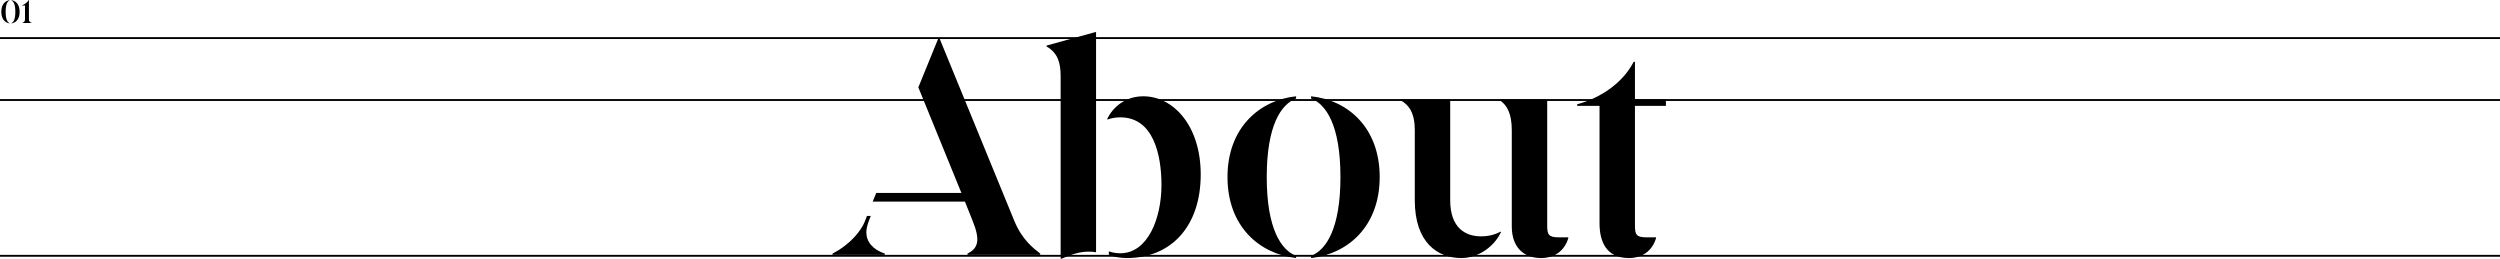 <?xml version="1.0" encoding="UTF-8"?>
<svg id="Layer_2" data-name="Layer 2" xmlns="http://www.w3.org/2000/svg" viewBox="0 0 1332 137.83">
  <defs>
    <style>
      .cls-1 {
        stroke-width: 0px;
      }

      .cls-2 {
        fill: none;
        stroke: #000;
      }
    </style>
  </defs>
  <g id="Layer_2-2" data-name="Layer 2">
    <g>
      <g id="Component_75_1" data-name="Component 75 1">
        <g id="About">
          <g>
            <path class="cls-1" d="m460.73,118.11l1.19-3.06h2.04l-1.19,3.06c-.68,1.87-1.19,4.08-1.19,5.61,0,4.93,3.23,9.18,9.86,11.39v.68h-27.88v-.68c9.86-5.1,15.3-12.41,17.17-17Zm54.74,17c5.95-2.89,6.8-7.48,2.72-17.51l-4.08-10.2h-49.13l1.87-4.59h45.39l-22.95-56.27,10.54-25.84h.85l39.78,97.07c4.08,9.86,10.03,14.45,13.77,17.34v.68h-38.76v-.68h0Z"/>
            <path class="cls-1" d="m565.11,40.93c0-6.97-1.19-12.58-7.48-16.15v-.51l25.84-7.14h.51v117.3c-1.7-.34-3.06-.34-4.25-.34-4.59,0-9.35,1.7-12.07,2.89l-2.04.85h-.51V40.93h0Zm25.67,94.69v-1.7c2.38.85,4.76,1.02,6.12,1.02,14.62,0,21.93-18.53,21.93-36.38,0-15.98-4.25-36.04-21.93-36.04-2.72,0-5.1.51-6.8,1.19l-.17-.34c2.89-6.12,9.52-12.07,19.21-12.07,15.98,0,30.6,15.64,30.6,41.65,0,27.88-15.98,44.54-39.44,44.54-3.23,0-7.48-.68-9.52-1.87h0Z"/>
            <path class="cls-1" d="m654.01,94.31c0-26.35,17.17-40.97,36.55-43.01v1.19c-7.99,3.06-15.64,14.28-15.64,41.82s7.65,38.93,15.64,41.99v1.19c-19.38-2.21-36.55-16.66-36.55-43.18Zm60.18,0c0-27.54-7.65-38.76-15.64-41.82v-1.19c19.55,2.04,36.55,16.66,36.55,43.01s-17,40.97-36.55,43.18v-1.19c7.99-3.06,15.64-14.45,15.64-41.99Z"/>
            <path class="cls-1" d="m753.8,106.72v-37.4c0-9.01-3.06-13.43-7.48-15.81v-.51h26.35v53.72c0,14.79,8.16,19.21,16.49,19.21,4.08,0,7.65-1.02,10.37-2.55l.17.34c-3.74,7.99-12.41,13.77-21.08,13.77-12.58,0-24.82-8.16-24.82-30.77h0Zm51.68,13.94v-51.34c0-9.01-2.72-13.43-6.29-15.81v-.51h25.16v67.15c0,4.76.68,6.29,5.95,6.29h5.27v.51c-2.04,6.8-7.48,10.54-14.45,10.54-9.35,0-15.64-5.78-15.64-16.83Z"/>
            <path class="cls-1" d="m852.23,118.96v-62.56h-11.9v-.85c12.58-3.4,24.31-11.39,30.09-22.61h.68v20.06h16.49v3.4h-16.49v63.75c0,4.76.68,6.29,5.95,6.29h5.27v.51c-2.04,6.8-7.48,10.54-14.45,10.54-12.07,0-15.64-8.84-15.64-18.53Z"/>
          </g>
        </g>
      </g>
      <line id="Line_21" data-name="Line 21" class="cls-2" y1="53.29" x2="1332" y2="53.29"/>
      <line id="Line_22" data-name="Line 22" class="cls-2" y1="136.29" x2="1332" y2="136.29"/>
      <line id="Line_23" data-name="Line 23" class="cls-2" y1="20.29" x2="1332" y2="20.29"/>
      <g id="_01" data-name=" 01">
        <g>
          <path class="cls-1" d="m.7,6.29C.7,1.97,3.08.39,5.06.1v.16c-1.22.52-2.05,2.34-2.05,6.03s.83,5.49,2.05,6.01v.16c-1.98-.29-4.36-1.87-4.36-6.18h0Zm7.47,0c0-3.69-.83-5.51-2.05-6.03V.1c1.98.29,4.34,1.87,4.34,6.19s-2.36,5.89-4.34,6.18v-.16c1.22-.52,2.05-2.34,2.05-6.01h0Z"/>
          <path class="cls-1" d="m11.74,12.24c.94-.29,1.58-.79,1.58-1.85V2.96h-1.55v-.13c1.4-.47,2.88-1.67,3.55-2.83h.09v10.37c0,1.06.65,1.57,1.58,1.85v.05h-5.26v-.05.02Z"/>
        </g>
      </g>
    </g>
  </g>
</svg>